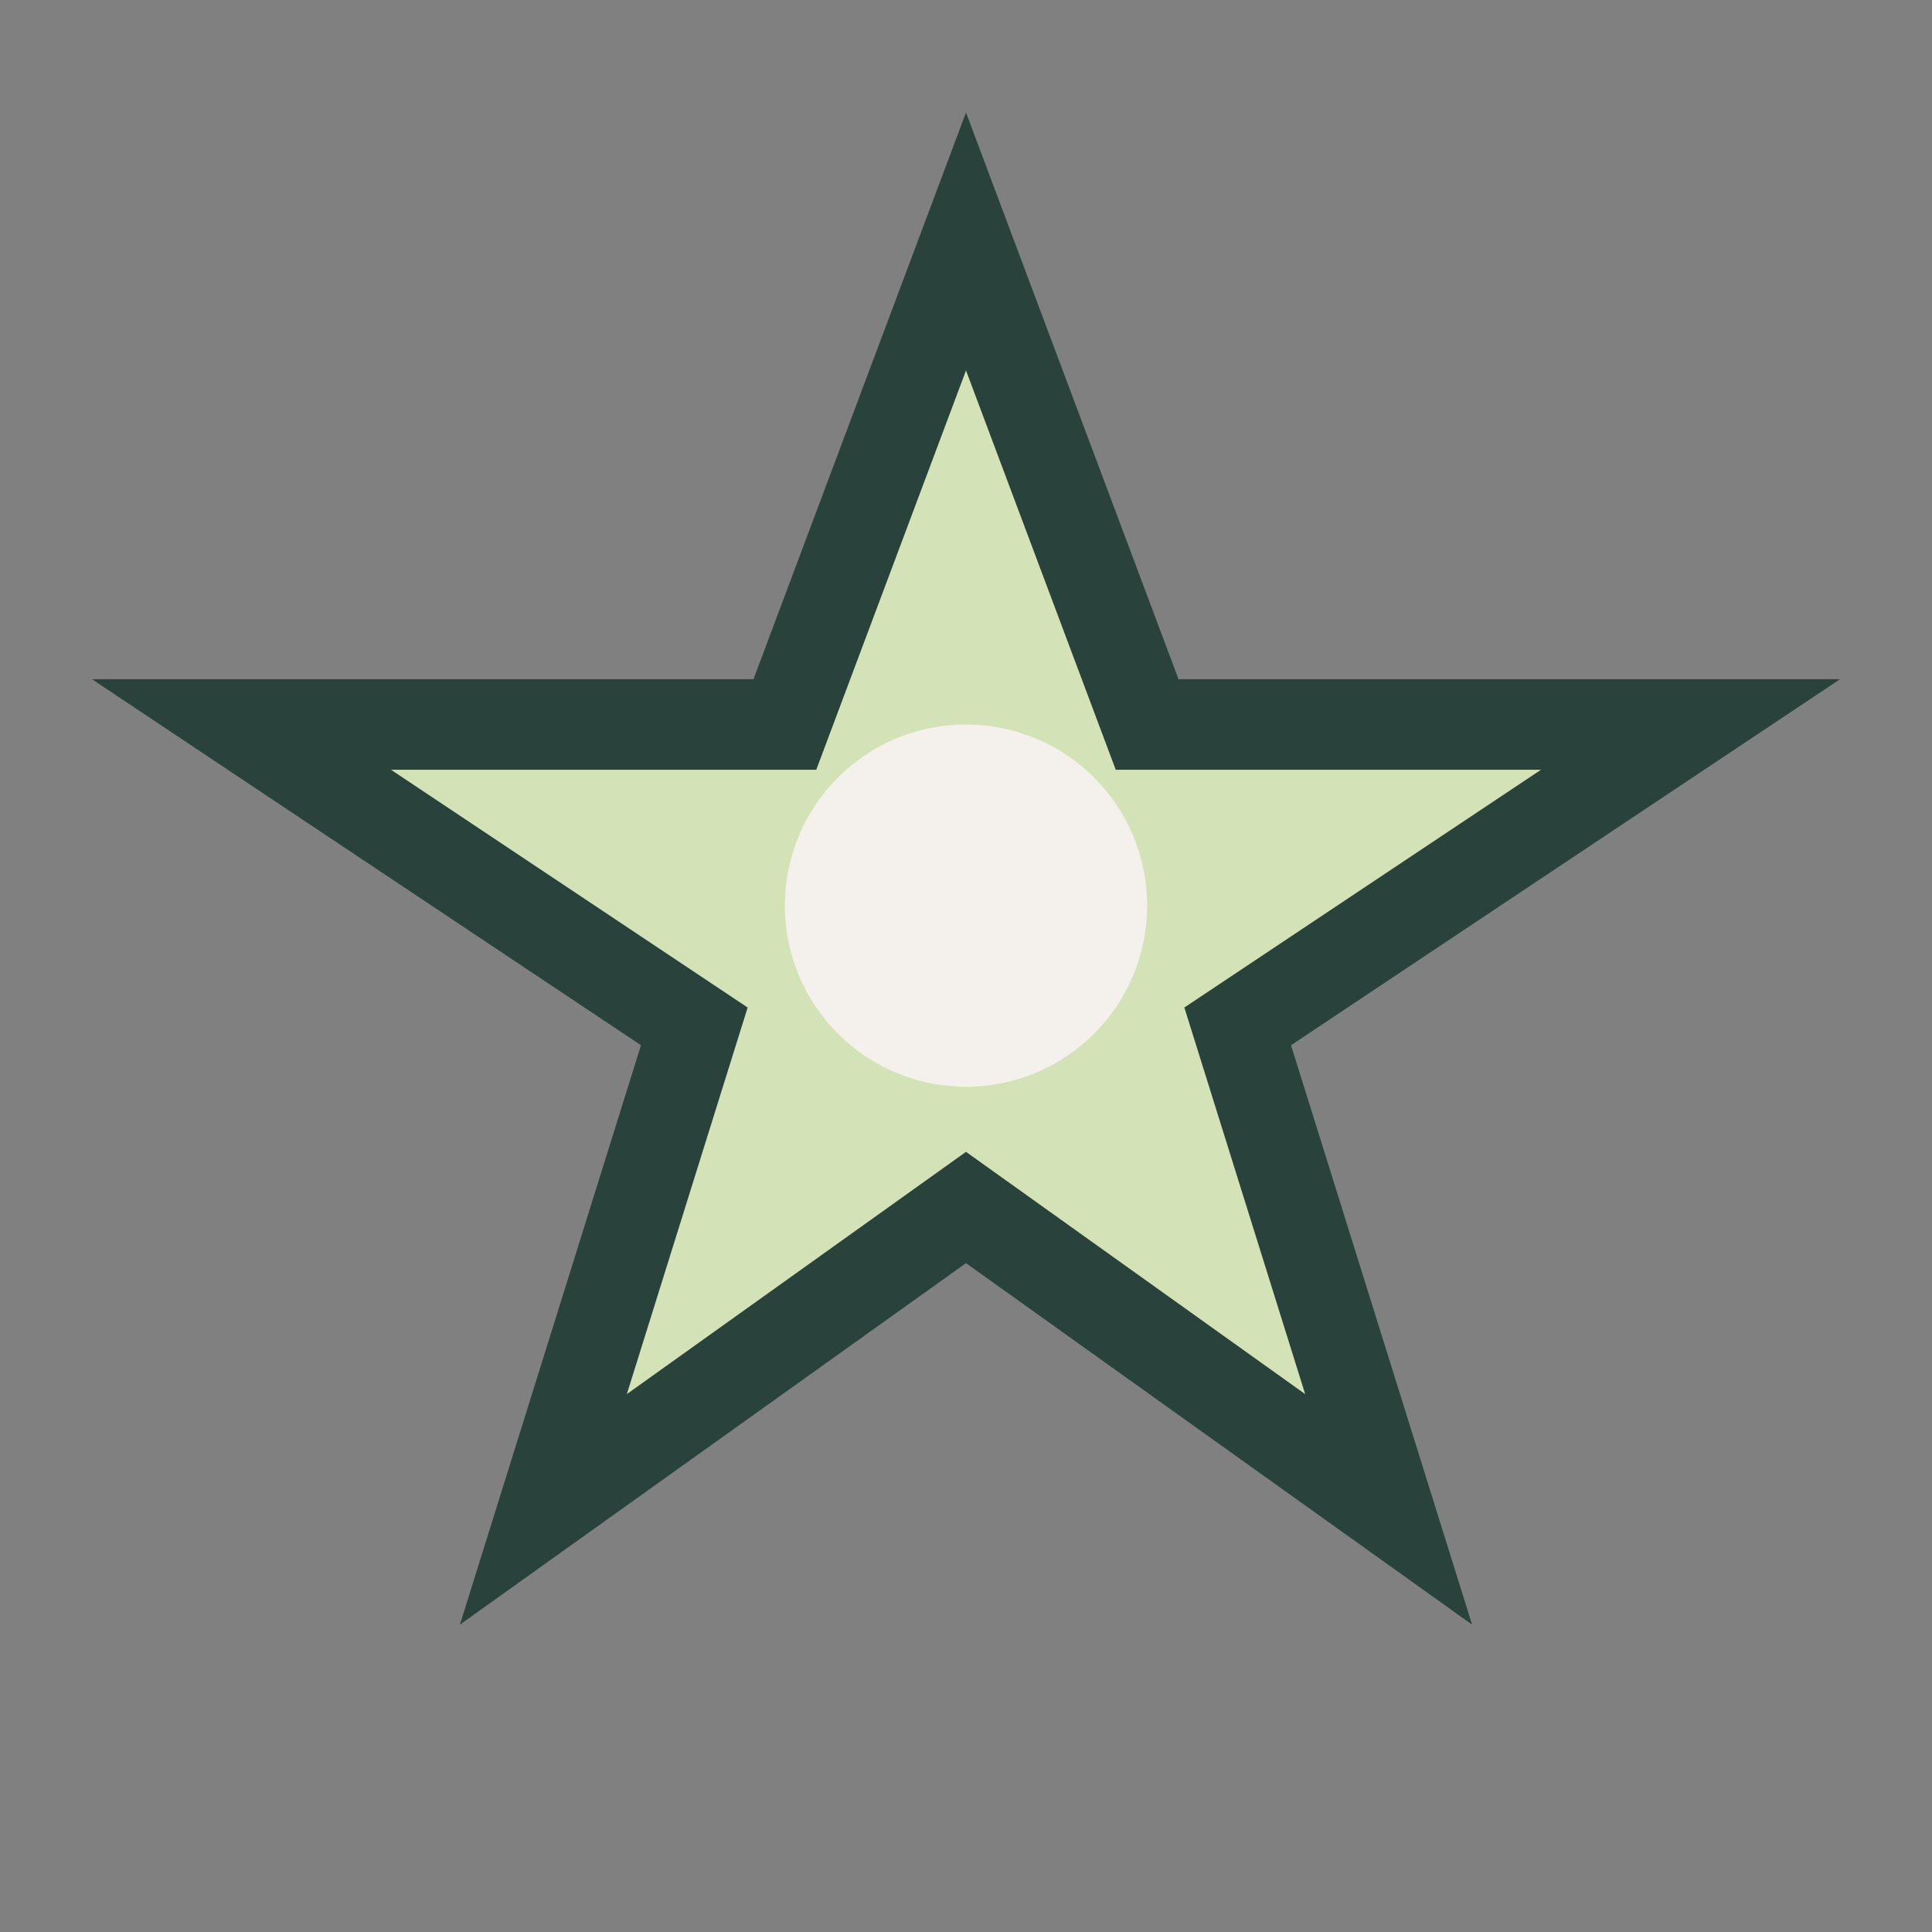 <?xml version="1.0" encoding="UTF-8"?>
<svg xmlns="http://www.w3.org/2000/svg" width="32" height="32" viewBox="0 0 32 32"><rect x="0" y="0" width="32" height="32" fill="#808080" stroke="none"/><polygon points="16,4 19,12 28,12 20.5,17 23,25 16,20 9,25 11.5,17 4,12 13,12" fill="#D3E2B7" stroke="#29423B" stroke-width="1.5"/><circle cx="16" cy="15" r="3" fill="#F4F0EC"/></svg>